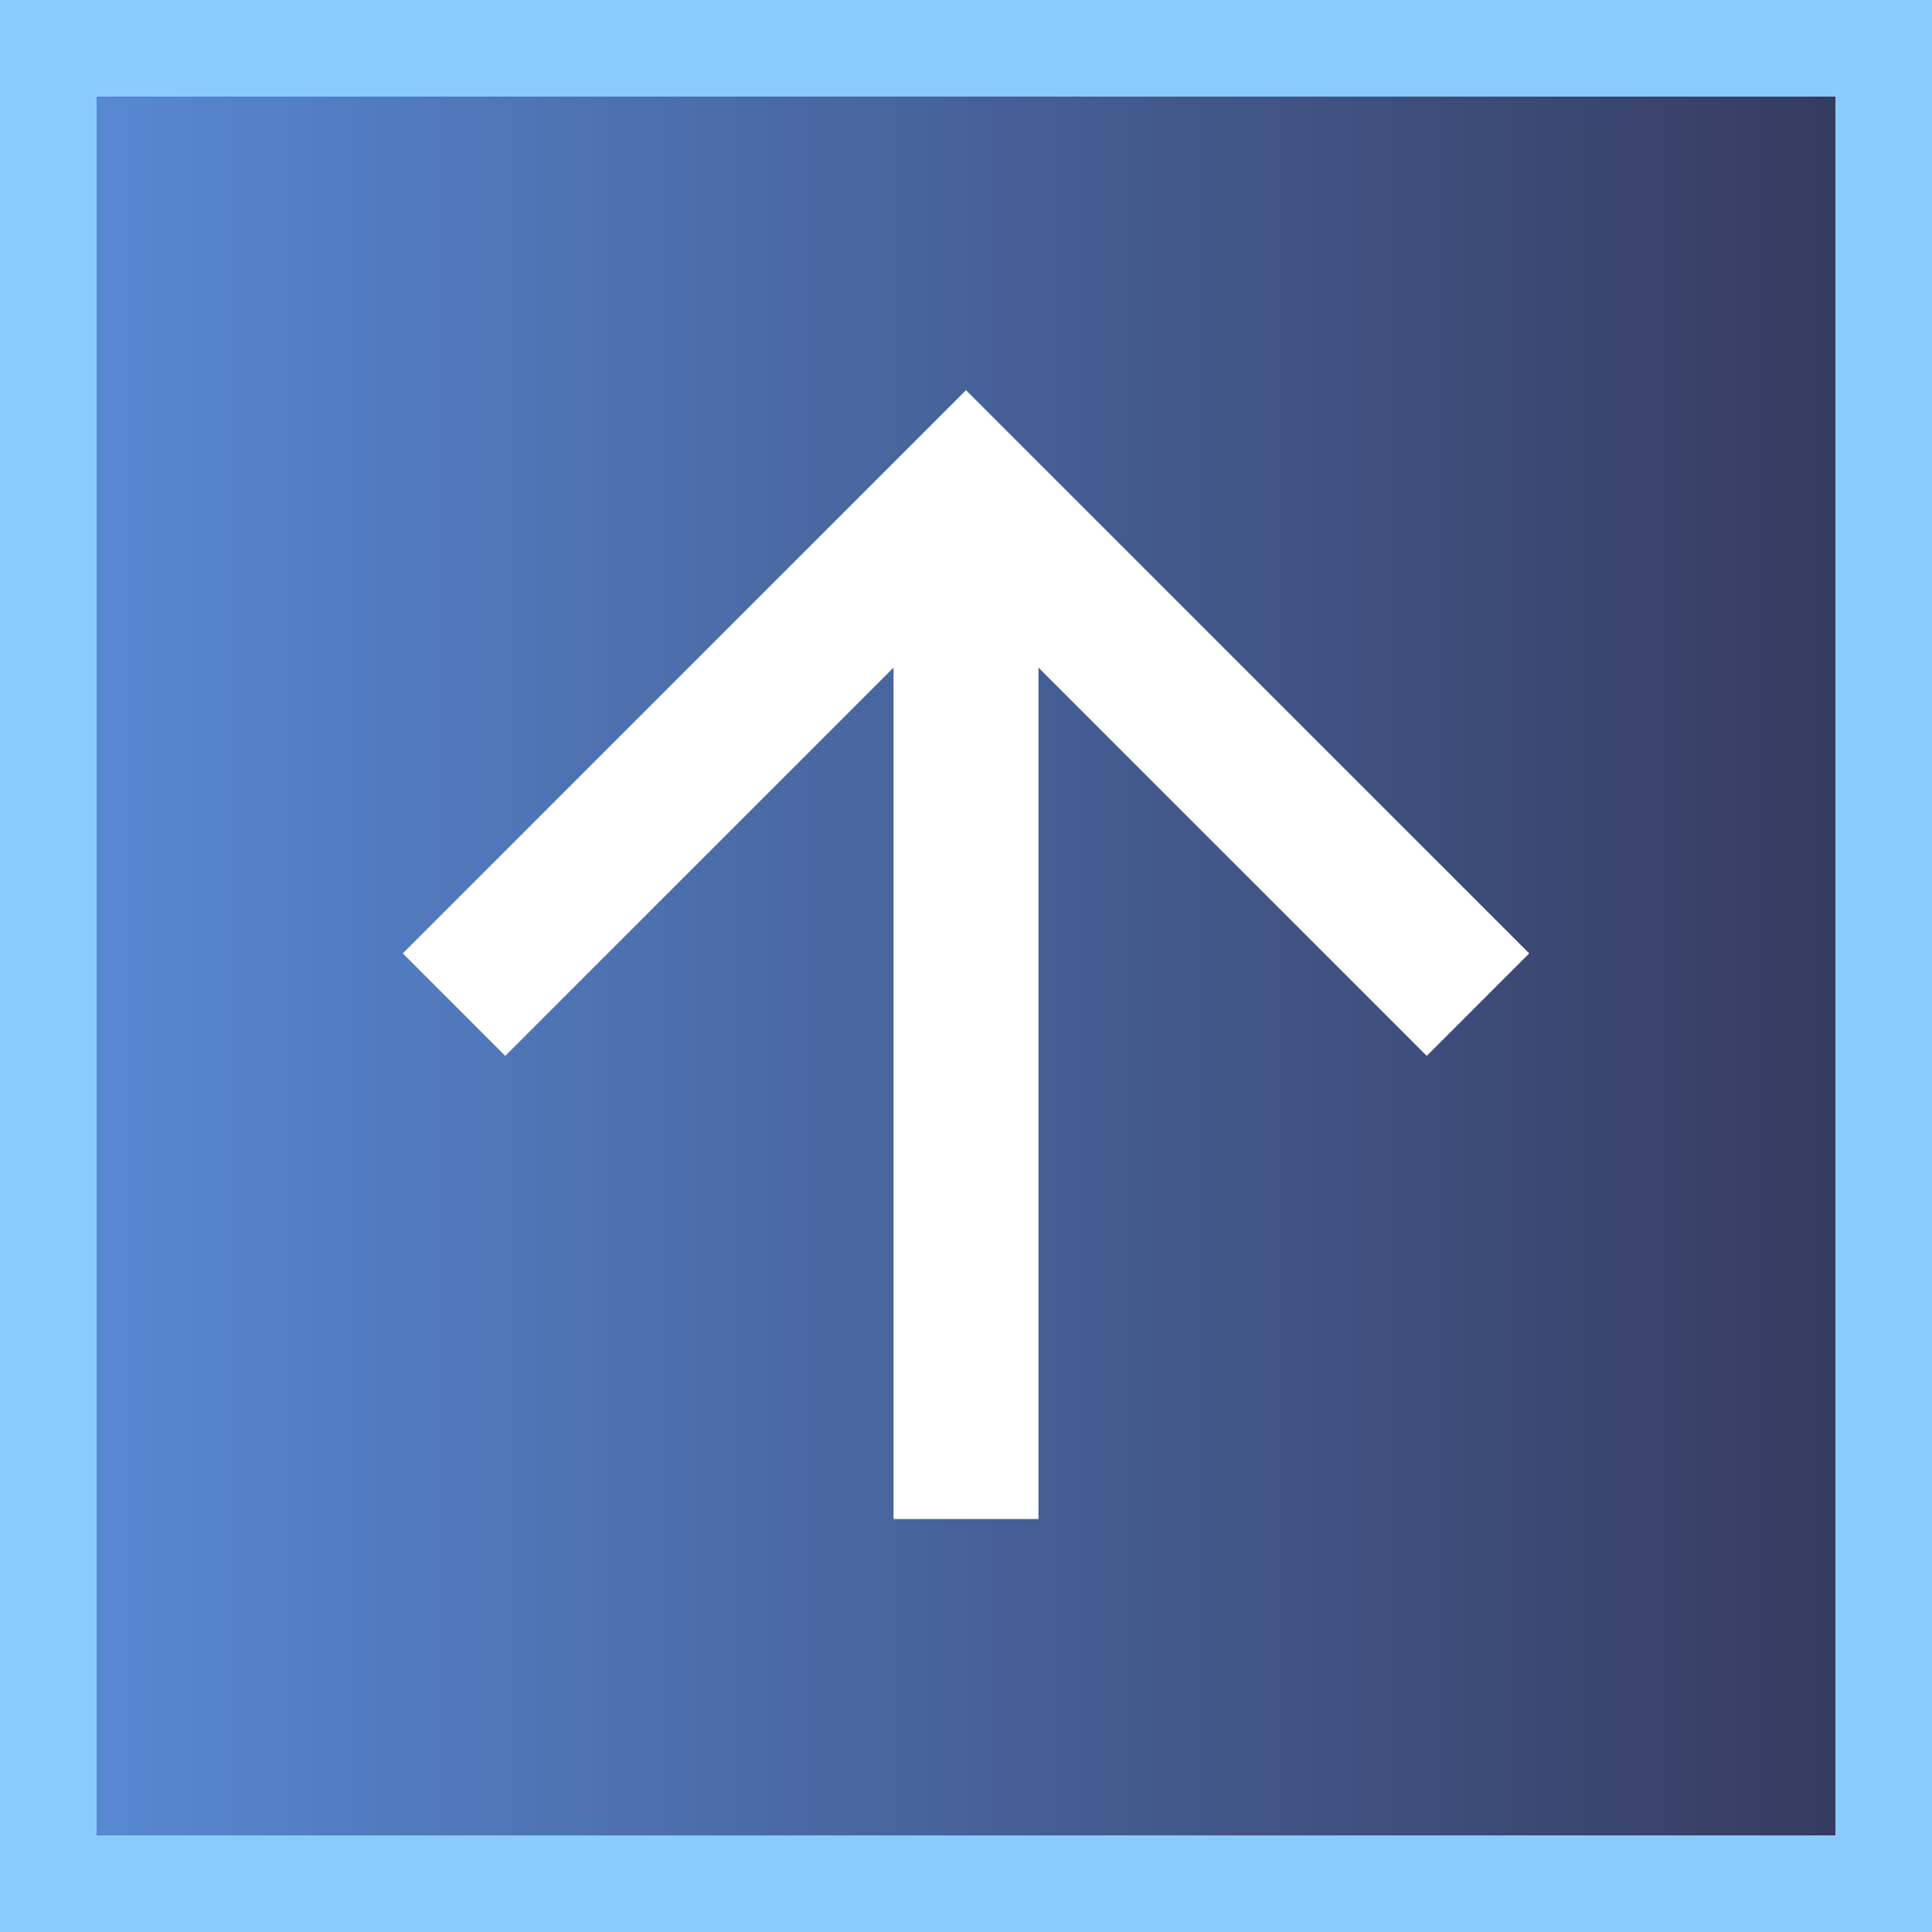 <svg xmlns="http://www.w3.org/2000/svg" viewBox="0 0 80 80" width="80px" height="80px">
<rect x="0" y="0" width="80" height="80" fill="#333333" stroke="none"/>
<style type="text/css">
	.st0{fill:url(#bg);}
	.st1{fill:#88ccff;}
	.st2{fill:none;stroke:#fff;stroke-width:6;stroke-miterlimit:10;}
</style>
<linearGradient id="bg" gradientUnits="userSpaceOnUse" x1="2.043" y1="39.978" x2="78.044" y2="39.978">
	<stop offset="0" style="stop-color:#588ad5"/>
	<stop offset="1" style="stop-color:#35395d"/>
</linearGradient>
<rect x="2" y="2" class="st0" width="76" height="76"/>
<path class="st1" d="M76,4v72H4V4H76 M80,0H0v80h80V0L80,0z"/>
<line class="st2" x1="40" y1="62.9" x2="40" y2="21.2"/>
<polyline class="st2" points="18.8,41.6 40,20.4 61.2,41.6"/>
</svg>